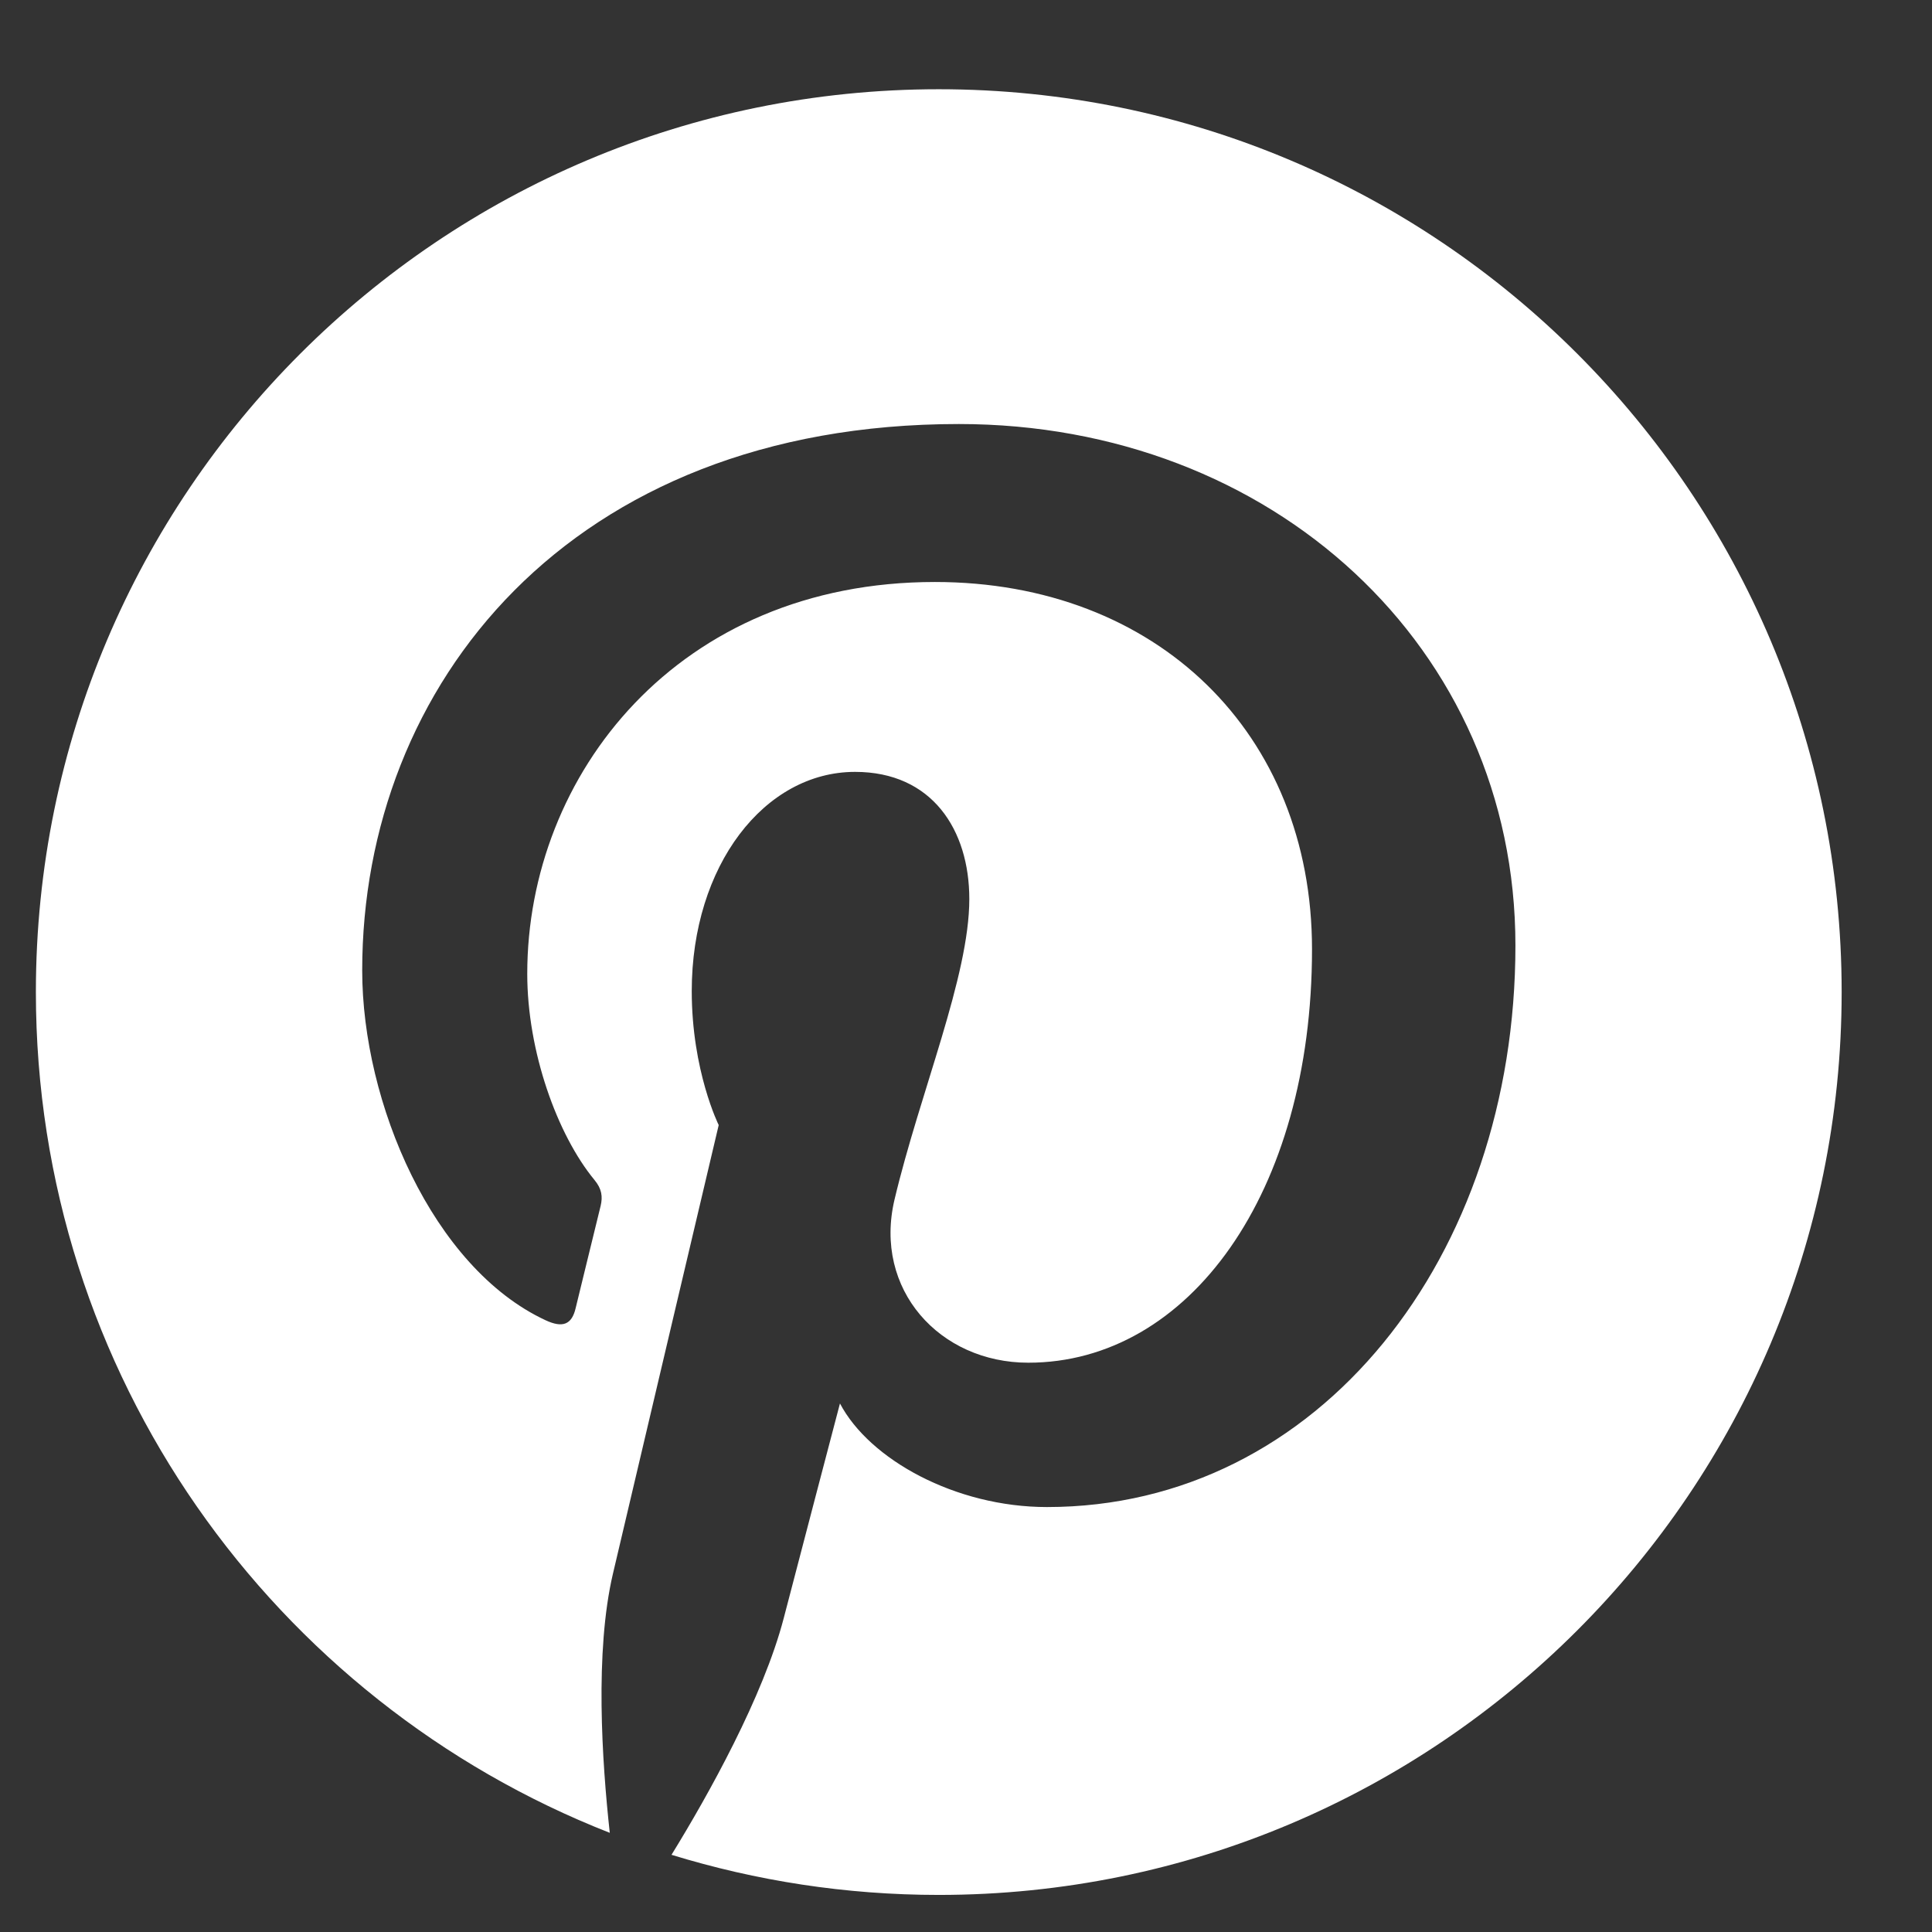 <svg width="21" height="21" viewBox="0 0 21 21" fill="none" xmlns="http://www.w3.org/2000/svg">
<rect x="0" y="0" width="21" height="21" fill="#333333" stroke="none"/>
<path d="M10.204 0.97C4.784 0.97 0.39 5.363 0.39 10.783C0.39 14.941 2.977 18.492 6.628 19.922C6.543 19.146 6.464 17.954 6.662 17.107C6.841 16.342 7.812 12.229 7.812 12.229C7.812 12.229 7.519 11.641 7.519 10.773C7.519 9.408 8.31 8.39 9.294 8.39C10.131 8.39 10.536 9.019 10.536 9.772C10.536 10.614 10 11.873 9.723 13.039C9.492 14.016 10.213 14.812 11.177 14.812C12.92 14.812 14.261 12.973 14.261 10.318C14.261 7.969 12.573 6.326 10.162 6.326C7.37 6.326 5.731 8.42 5.731 10.585C5.731 11.428 6.056 12.333 6.461 12.825C6.542 12.922 6.552 13.007 6.529 13.106C6.454 13.416 6.289 14.083 6.257 14.219C6.215 14.399 6.115 14.437 5.929 14.35C4.703 13.779 3.937 11.987 3.937 10.548C3.937 7.453 6.186 4.609 10.422 4.609C13.826 4.609 16.472 7.035 16.472 10.277C16.472 13.66 14.339 16.381 11.38 16.381C10.386 16.381 9.45 15.864 9.13 15.255C9.13 15.255 8.638 17.128 8.519 17.588C8.297 18.44 7.7 19.51 7.299 20.161C8.217 20.443 9.192 20.597 10.204 20.597C15.623 20.597 20.018 16.203 20.018 10.783C20.018 5.364 15.624 0.97 10.204 0.97Z" fill="white"/>
</svg>

